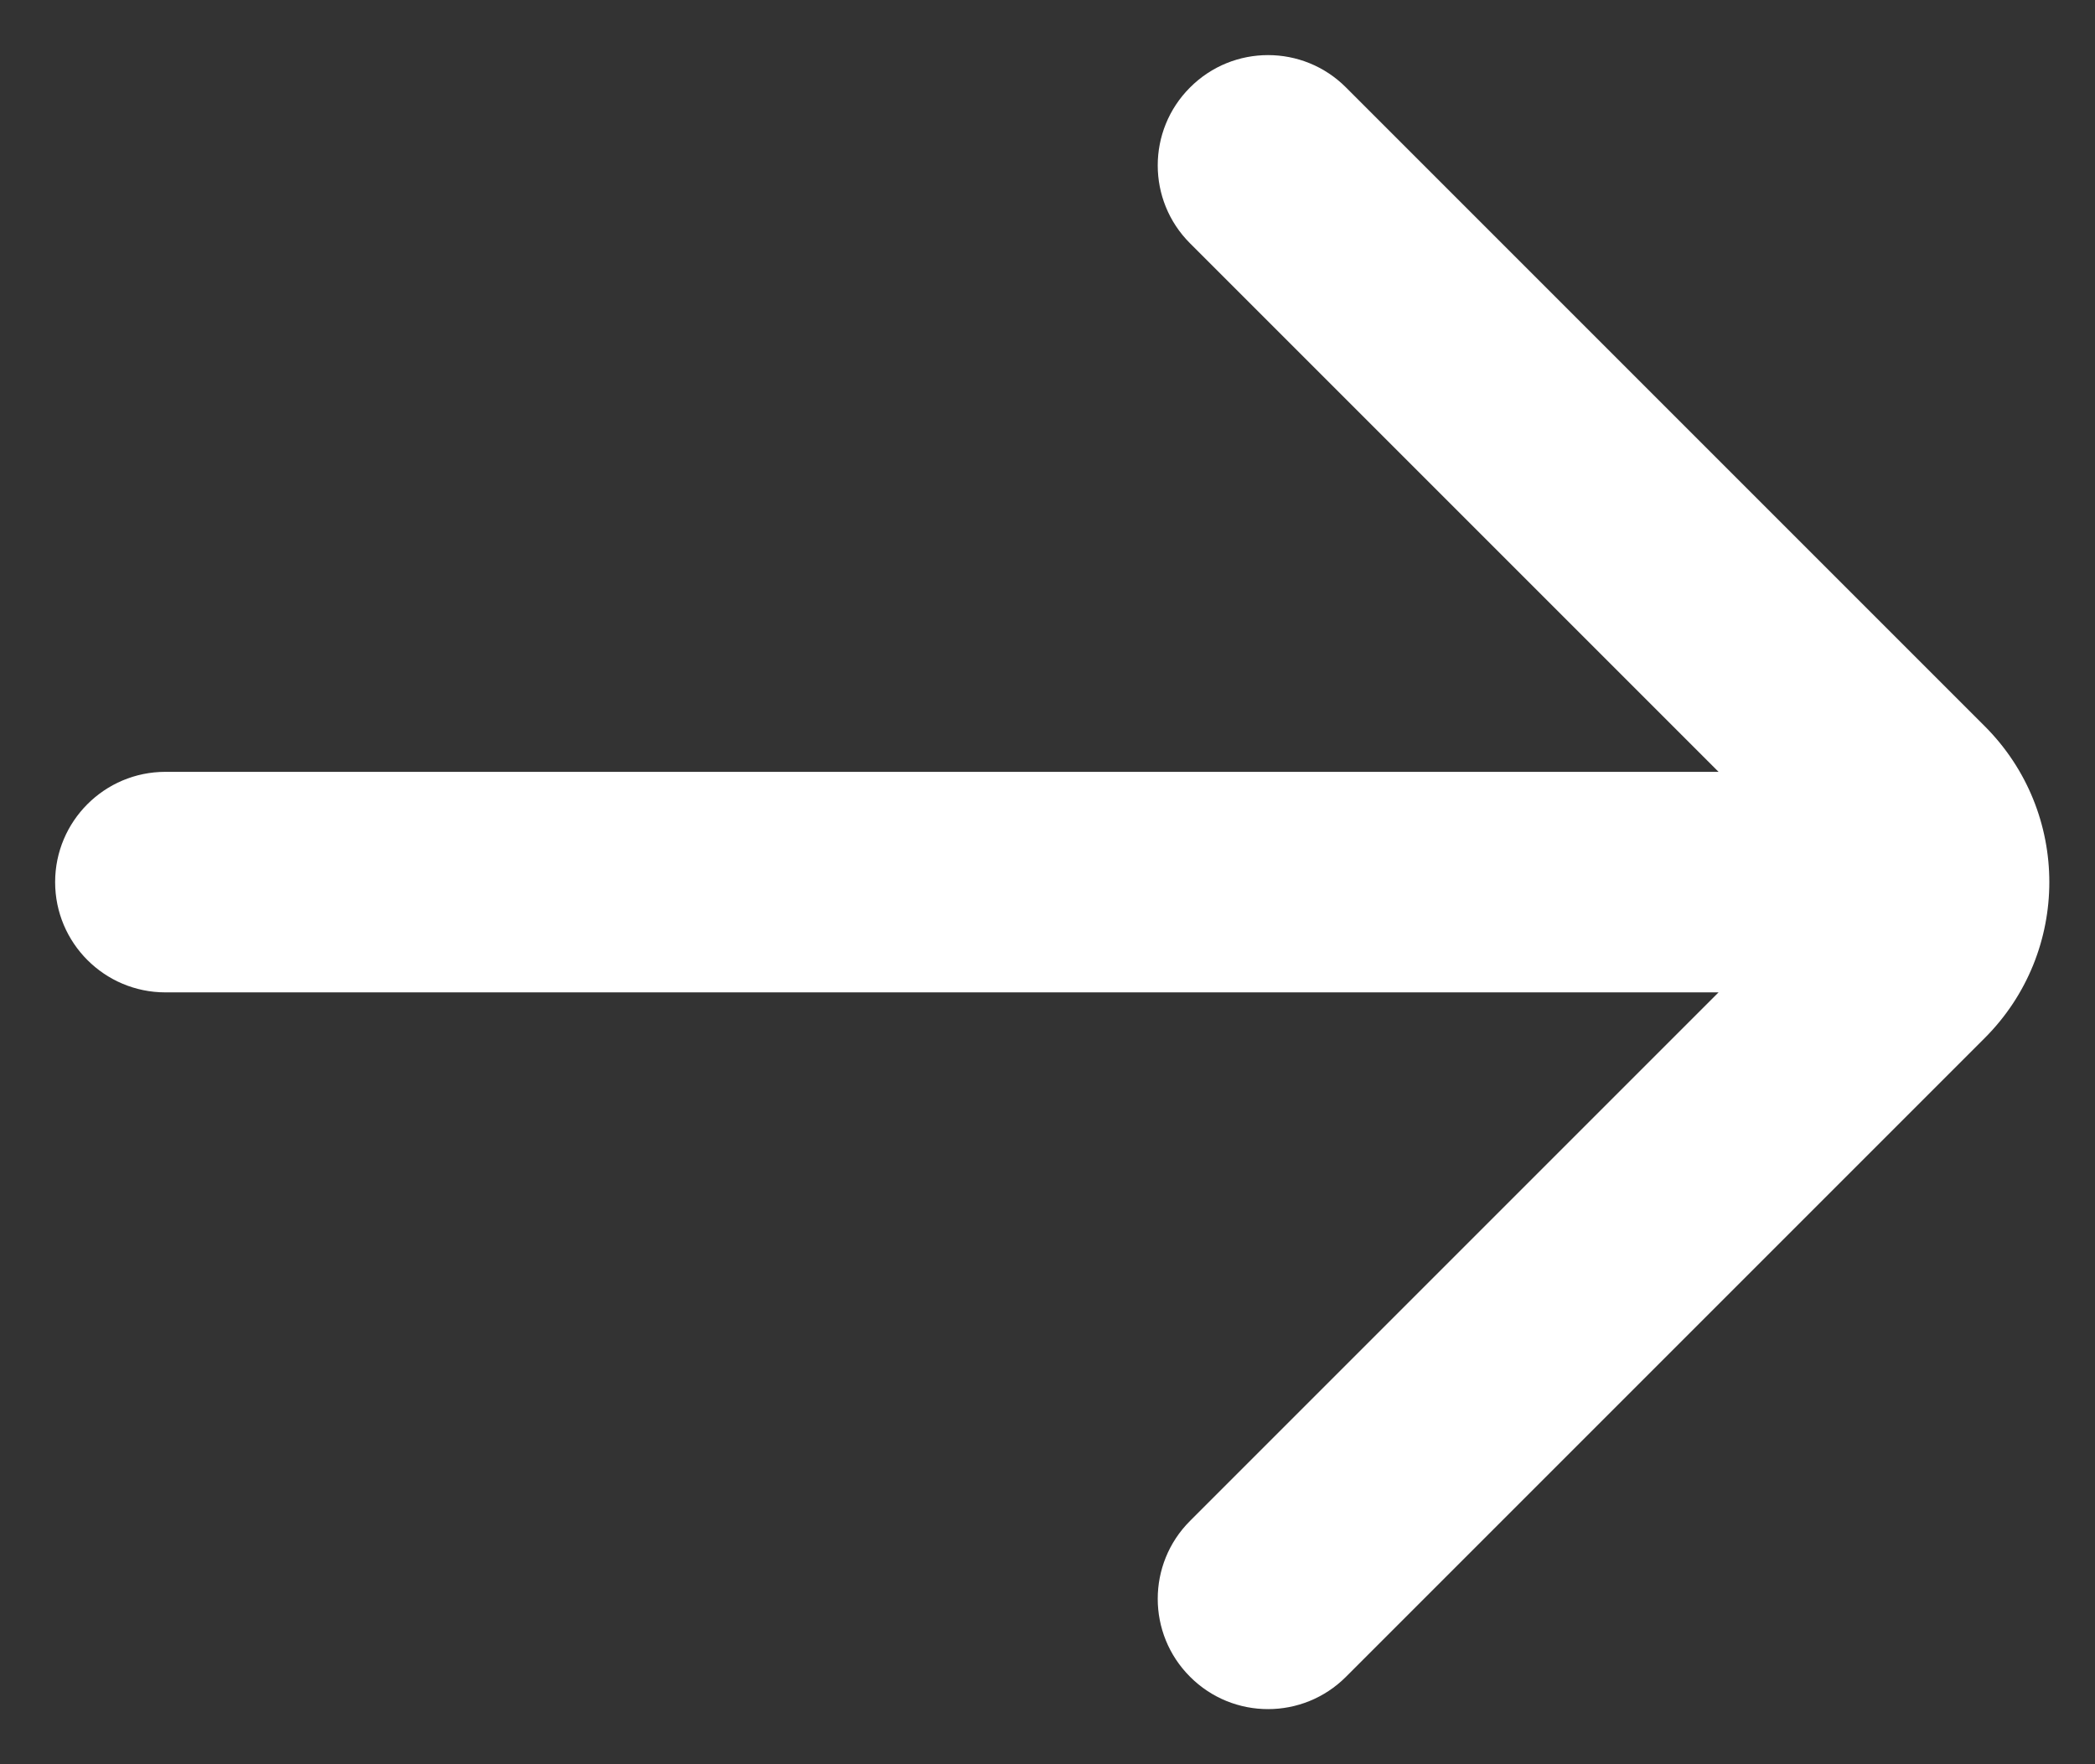 <svg width="19" height="16" viewBox="0 0 19 16" fill="none" xmlns="http://www.w3.org/2000/svg">
<rect x="0" y="0" width="19" height="16" fill="#333333" stroke="none"/>
<path d="M10.793 13.793C10.402 14.183 10.402 14.817 10.793 15.207C11.183 15.598 11.817 15.598 12.207 15.207L18 9.414C18.781 8.633 18.781 7.367 18 6.586L12.207 0.793C11.817 0.402 11.183 0.402 10.793 0.793C10.402 1.183 10.402 1.817 10.793 2.207L15.586 7H1.5C0.948 7 0.5 7.448 0.5 8C0.5 8.552 0.948 9 1.5 9H15.586L10.793 13.793Z" fill="white"/>
</svg>
